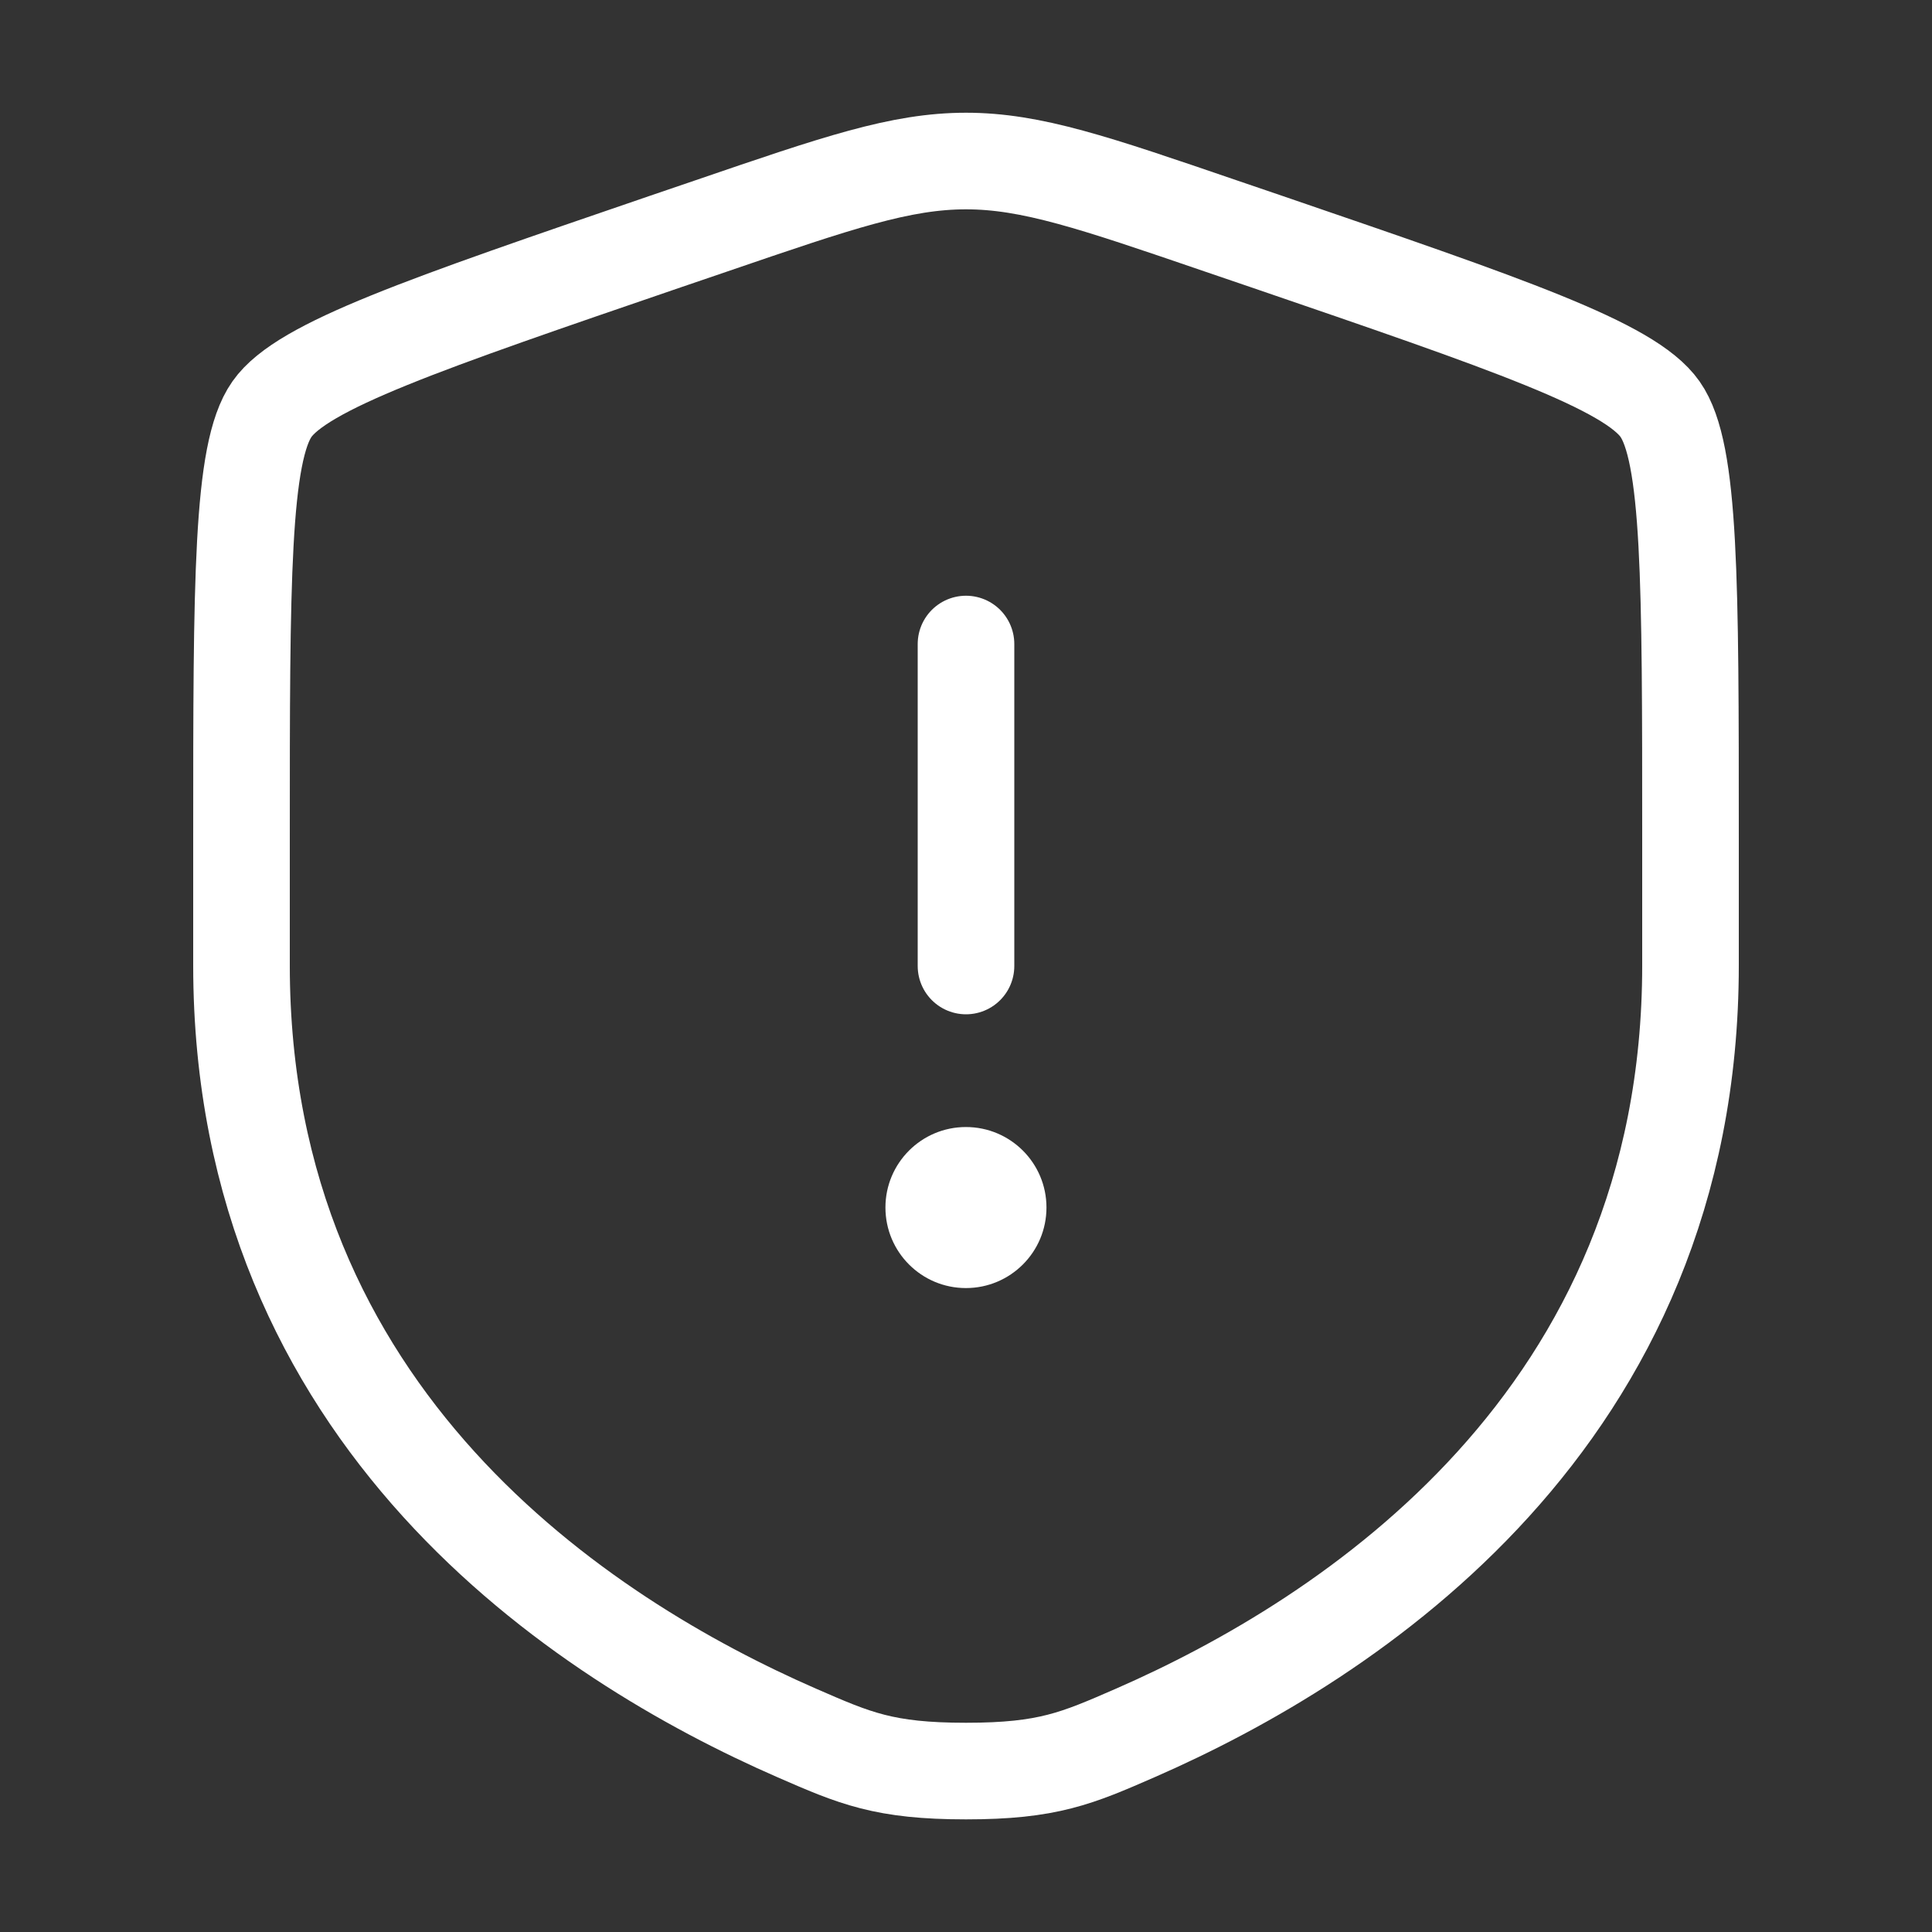 <svg width="20" height="20" viewBox="0 0 20 20" fill="none" xmlns="http://www.w3.org/2000/svg">
<rect x="0" y="0" width="20" height="20" fill="#333333" stroke="none"/>
<path d="M2.5 8.681C2.5 6.016 2.5 4.684 2.815 4.236C3.129 3.787 4.382 3.359 6.887 2.501L7.365 2.338C8.671 1.891 9.324 1.667 10 1.667C10.676 1.667 11.329 1.891 12.635 2.338L13.113 2.501C15.618 3.359 16.871 3.787 17.185 4.236C17.5 4.684 17.5 6.016 17.5 8.681C17.5 9.083 17.5 9.52 17.5 9.993C17.5 14.691 13.967 16.972 11.751 17.94C11.15 18.202 10.849 18.334 10 18.334C9.151 18.334 8.85 18.202 8.249 17.94C6.032 16.972 2.5 14.691 2.5 9.993C2.5 9.52 2.5 9.083 2.5 8.681Z" stroke="#FFFFFF"/>
<path d="M10 6.667V10" stroke="#FFFFFF" stroke-linecap="round"/>
<path d="M9.999 13.334C10.46 13.334 10.833 12.961 10.833 12.5C10.833 12.04 10.46 11.667 9.999 11.667C9.539 11.667 9.166 12.04 9.166 12.5C9.166 12.961 9.539 13.334 9.999 13.334Z" fill="#FFFFFF"/>
</svg>
